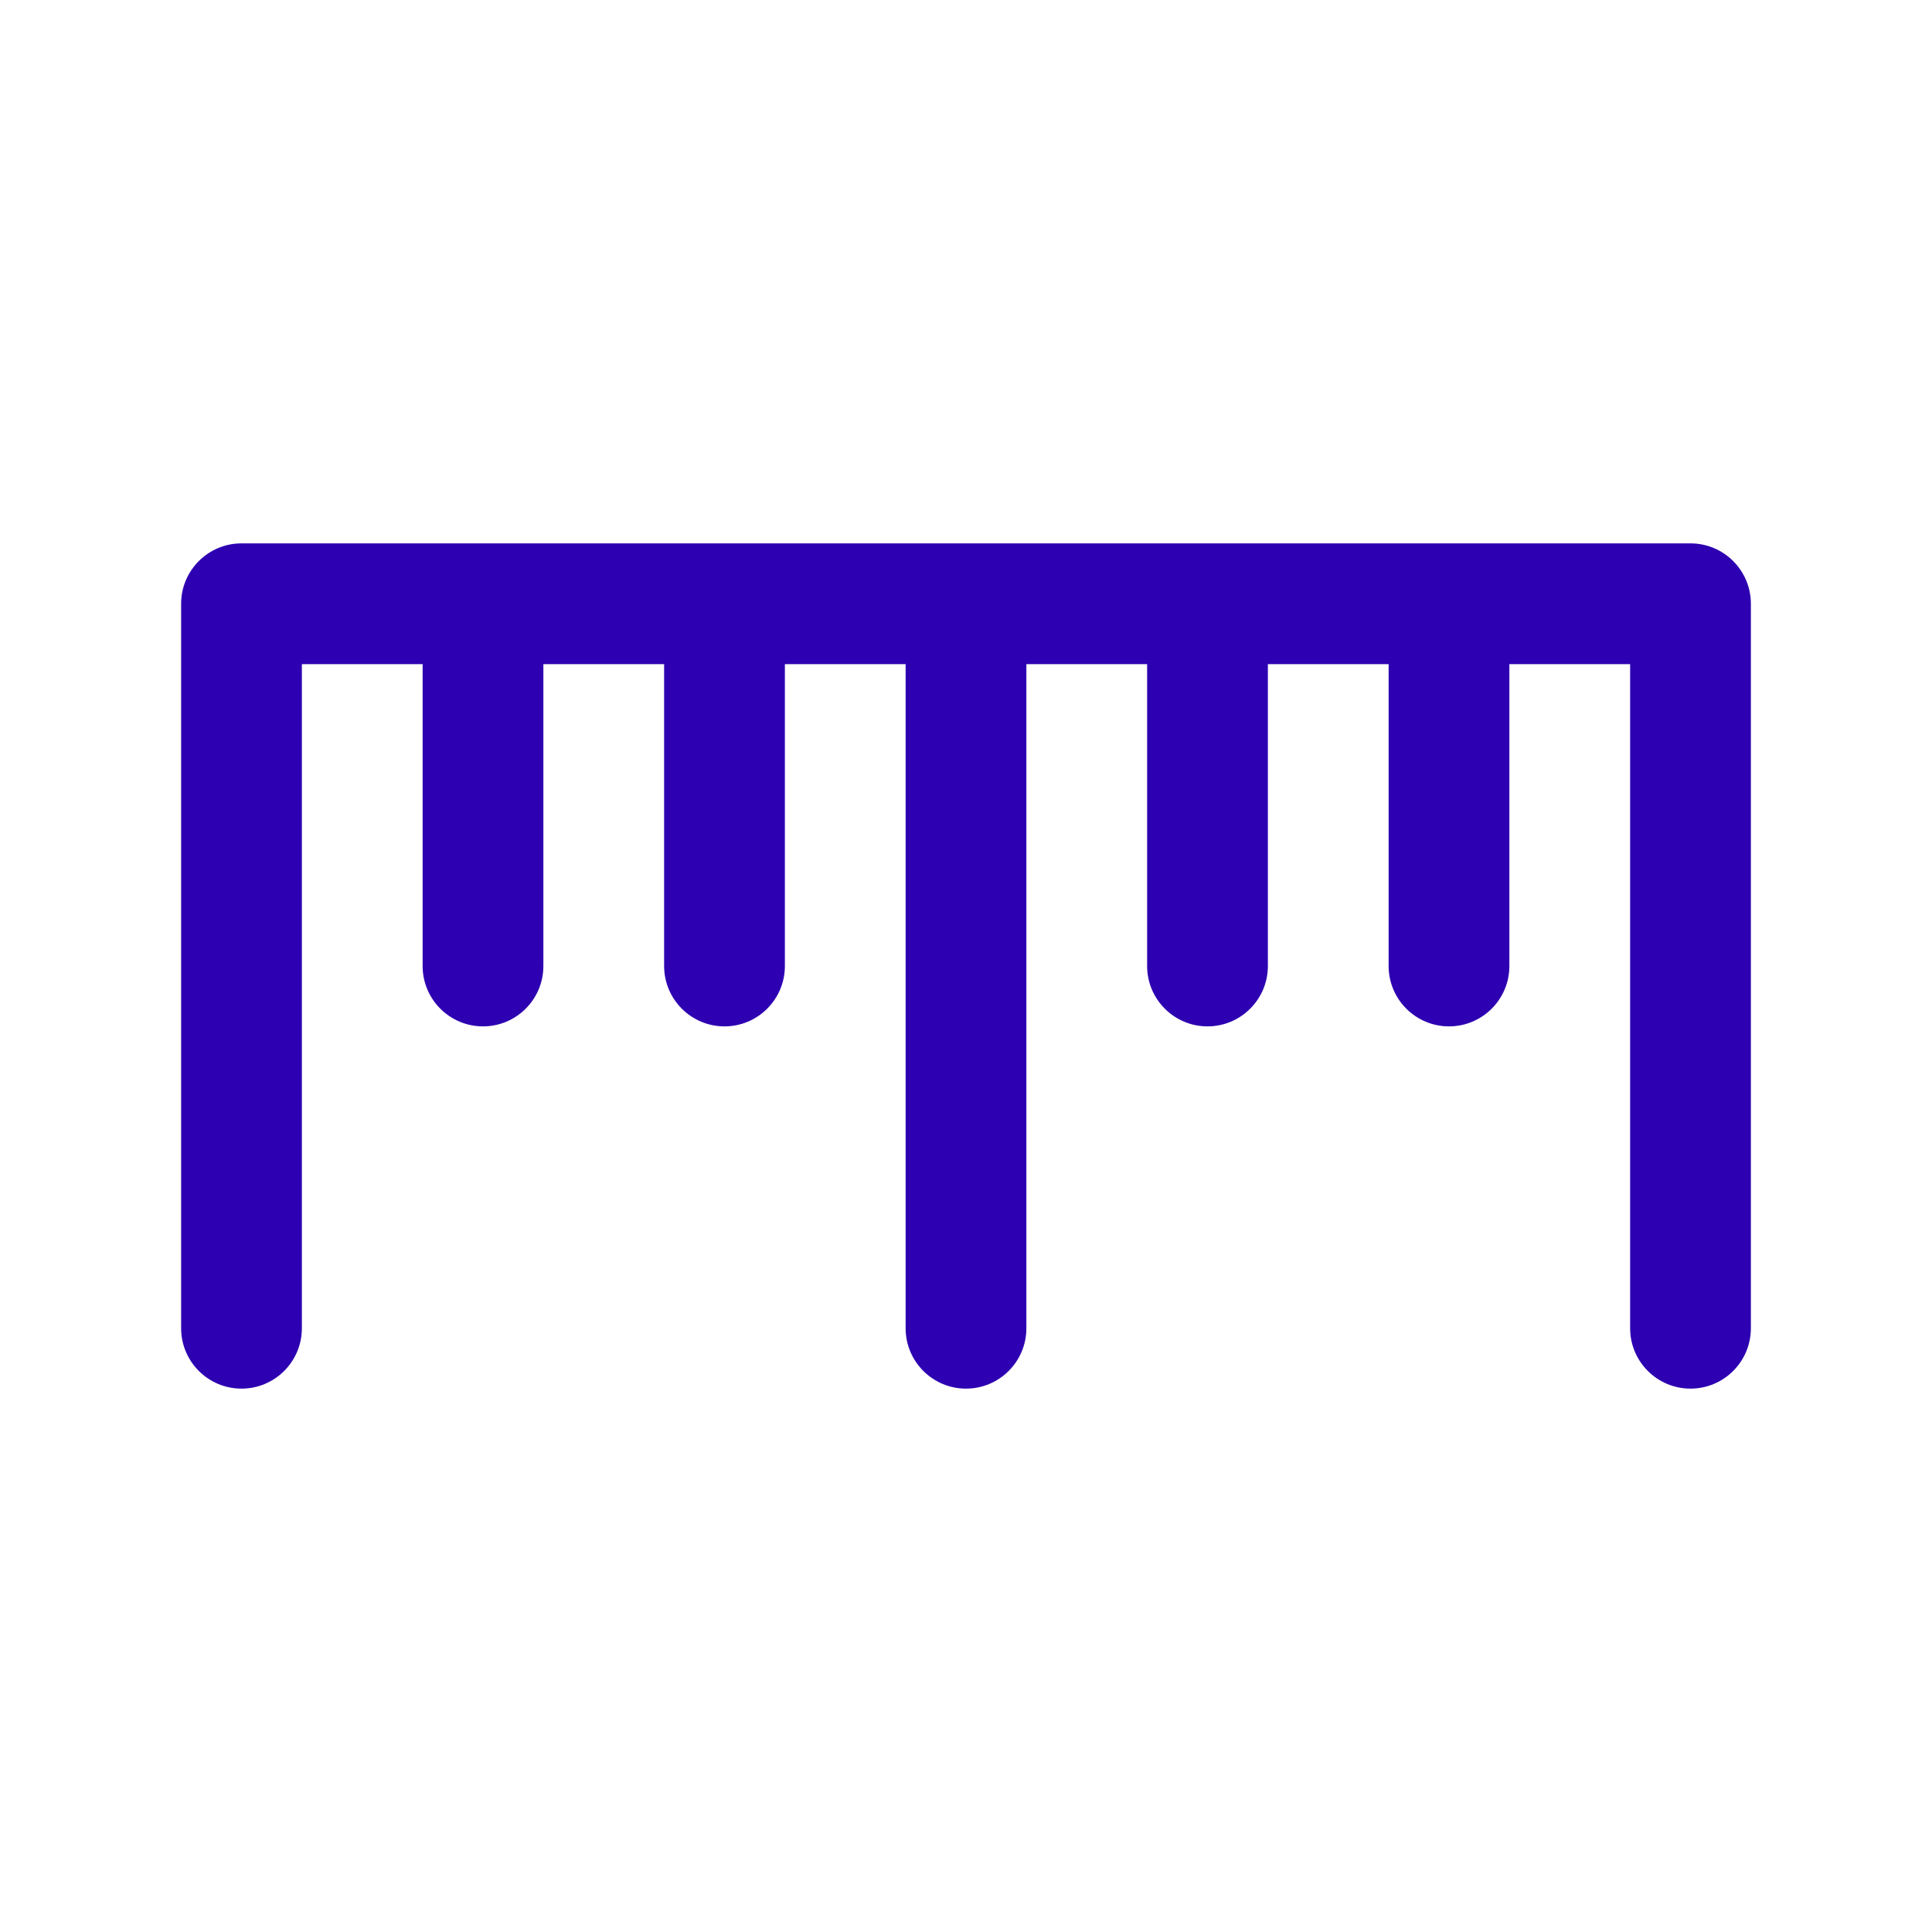 <svg xmlns="http://www.w3.org/2000/svg" width="32" height="32" viewBox="0 0 32 32">
  <path fill="#2D00B1" fill-rule="evenodd" d="M28,9 C28.552,9 29,9.448 29,10 L29,22 C29,22.552 28.552,23 28,23 C27.448,23 27,22.552 27,22 L27,11 L25,11 L25,16 C25,16.552 24.552,17 24,17 C23.448,17 23,16.552 23,16 L23,11 L21,11 L21,16 C21,16.552 20.552,17 20,17 C19.448,17 19,16.552 19,16 L19,11 L17,11 L17,22 C17,22.552 16.552,23 16,23 C15.448,23 15,22.552 15,22 L15,11 L13,11 L13,16 C13,16.552 12.552,17 12,17 C11.448,17 11,16.552 11,16 L11,11 L9,11 L9,16 C9,16.552 8.552,17 8,17 C7.448,17 7,16.552 7,16 L7,11 L5,11 L5,22 C5,22.552 4.552,23 4,23 C3.448,23 3,22.552 3,22 L3,10 C3,9.448 3.448,9 4,9 L28,9 L28,9 Z"/>
</svg>

